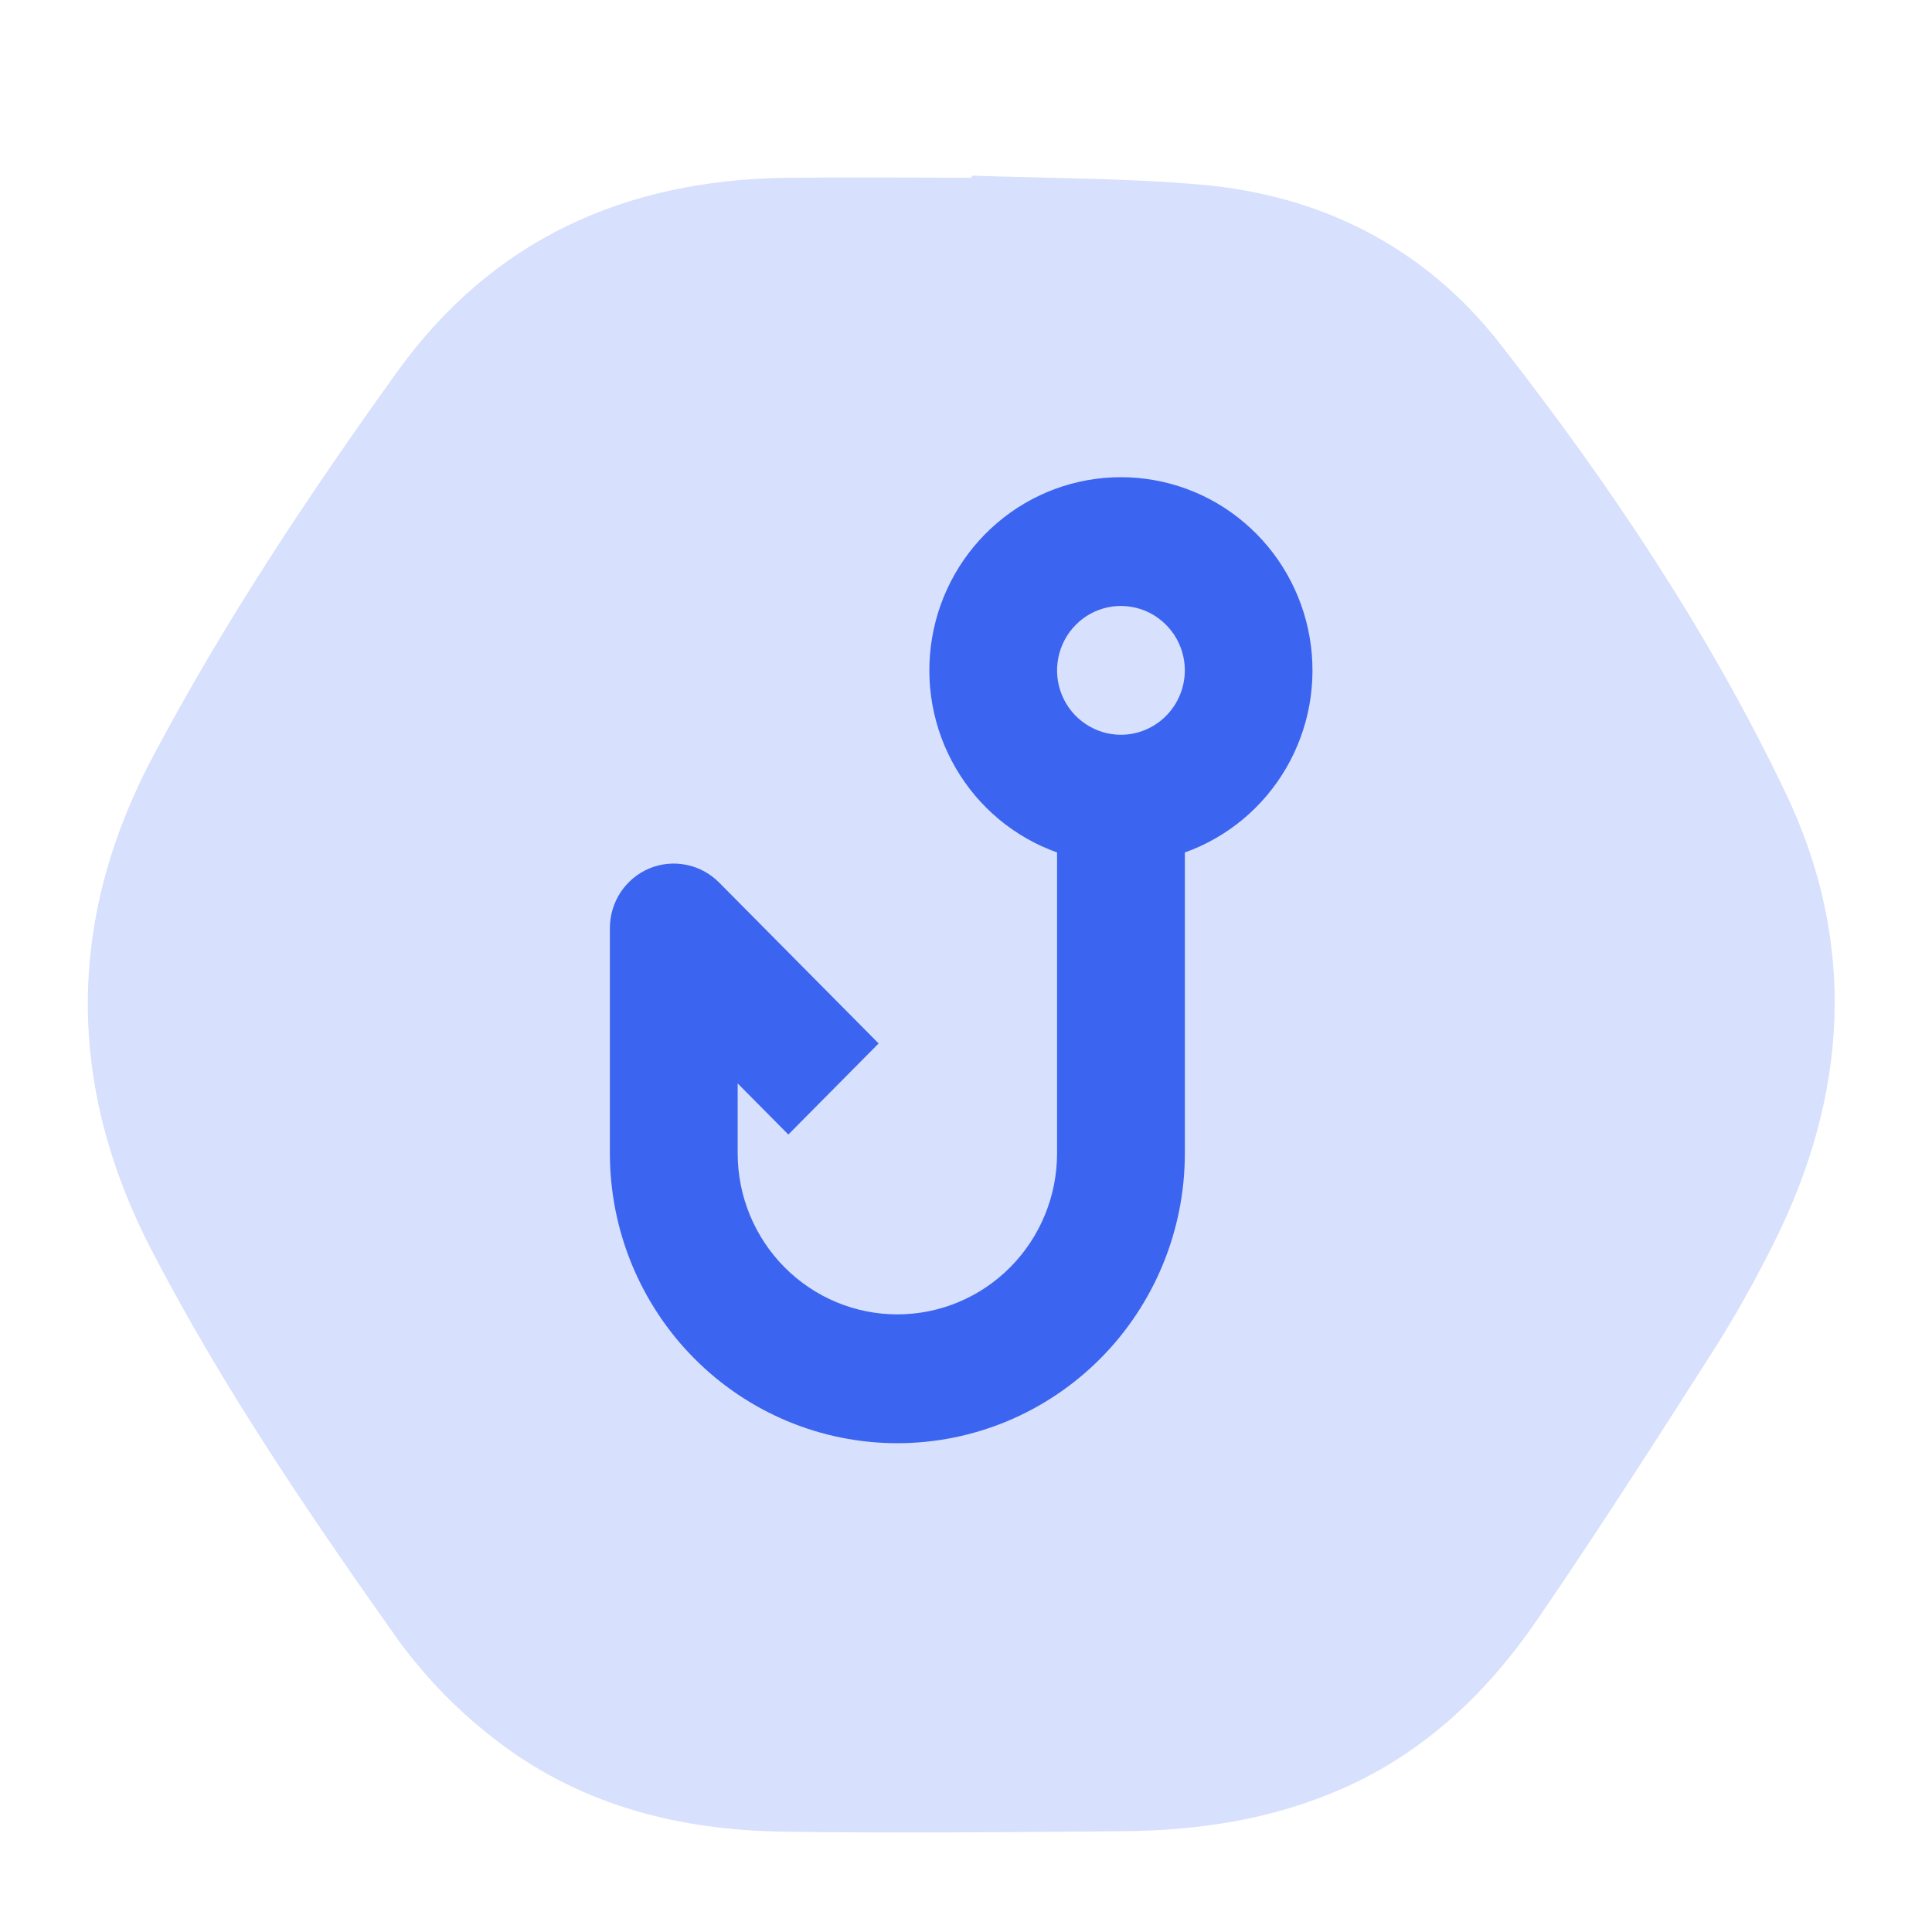 <svg xmlns="http://www.w3.org/2000/svg" width="22" height="22" viewBox="0 0 22 22" fill="none">
<path fill-rule="evenodd" clip-rule="evenodd" d="M11.066 2C11.934 2.031 12.804 2.027 13.668 2.102C15.056 2.223 16.229 2.821 17.088 3.923C18.335 5.521 19.463 7.206 20.336 9.036C21.149 10.74 21.041 12.47 20.2 14.152C19.988 14.575 19.758 14.991 19.503 15.39C18.846 16.419 18.187 17.449 17.496 18.456C16.928 19.282 16.215 19.959 15.279 20.37C14.489 20.717 13.654 20.844 12.8 20.852C11.504 20.863 10.207 20.876 8.911 20.857C7.754 20.839 6.663 20.571 5.713 19.864C5.24 19.513 4.826 19.089 4.486 18.607C3.491 17.2 2.524 15.773 1.729 14.241C0.759 12.373 0.752 10.483 1.74 8.618C2.55 7.088 3.508 5.647 4.517 4.242C5.604 2.726 7.122 2.046 8.961 2.025C9.662 2.017 10.364 2.024 11.065 2.024L11.066 2Z" fill="#3B64F0" fill-opacity="0.2"/>
<path d="M12.764 5.434C12.249 5.434 11.752 5.617 11.358 5.952C10.965 6.286 10.701 6.75 10.614 7.262C10.527 7.773 10.622 8.299 10.883 8.746C11.143 9.194 11.552 9.534 12.037 9.707V13.134C12.037 13.62 11.845 14.086 11.504 14.43C11.163 14.774 10.701 14.967 10.218 14.967C9.736 14.967 9.274 14.774 8.933 14.43C8.592 14.086 8.4 13.62 8.4 13.134V12.337L8.977 12.919L10.005 11.882L8.187 10.048C8.085 9.946 7.956 9.876 7.815 9.848C7.673 9.819 7.527 9.834 7.394 9.889C7.261 9.945 7.148 10.039 7.068 10.159C6.988 10.28 6.945 10.422 6.945 10.567V13.134C6.945 14.009 7.29 14.848 7.904 15.467C8.518 16.086 9.35 16.434 10.218 16.434C11.086 16.434 11.919 16.086 12.533 15.467C13.147 14.848 13.492 14.009 13.492 13.134V9.707C13.977 9.534 14.385 9.194 14.646 8.746C14.906 8.299 15.001 7.773 14.914 7.262C14.827 6.75 14.563 6.286 14.17 5.952C13.777 5.617 13.279 5.434 12.764 5.434ZM12.764 8.367C12.62 8.367 12.48 8.324 12.36 8.243C12.24 8.163 12.147 8.048 12.092 7.914C12.037 7.78 12.023 7.633 12.051 7.491C12.079 7.348 12.148 7.218 12.25 7.115C12.351 7.012 12.481 6.943 12.622 6.914C12.763 6.886 12.91 6.901 13.043 6.956C13.175 7.012 13.289 7.106 13.369 7.226C13.449 7.347 13.492 7.489 13.492 7.634C13.491 7.828 13.415 8.014 13.278 8.152C13.142 8.289 12.957 8.367 12.764 8.367Z" fill="#3B64F0"/>
</svg>